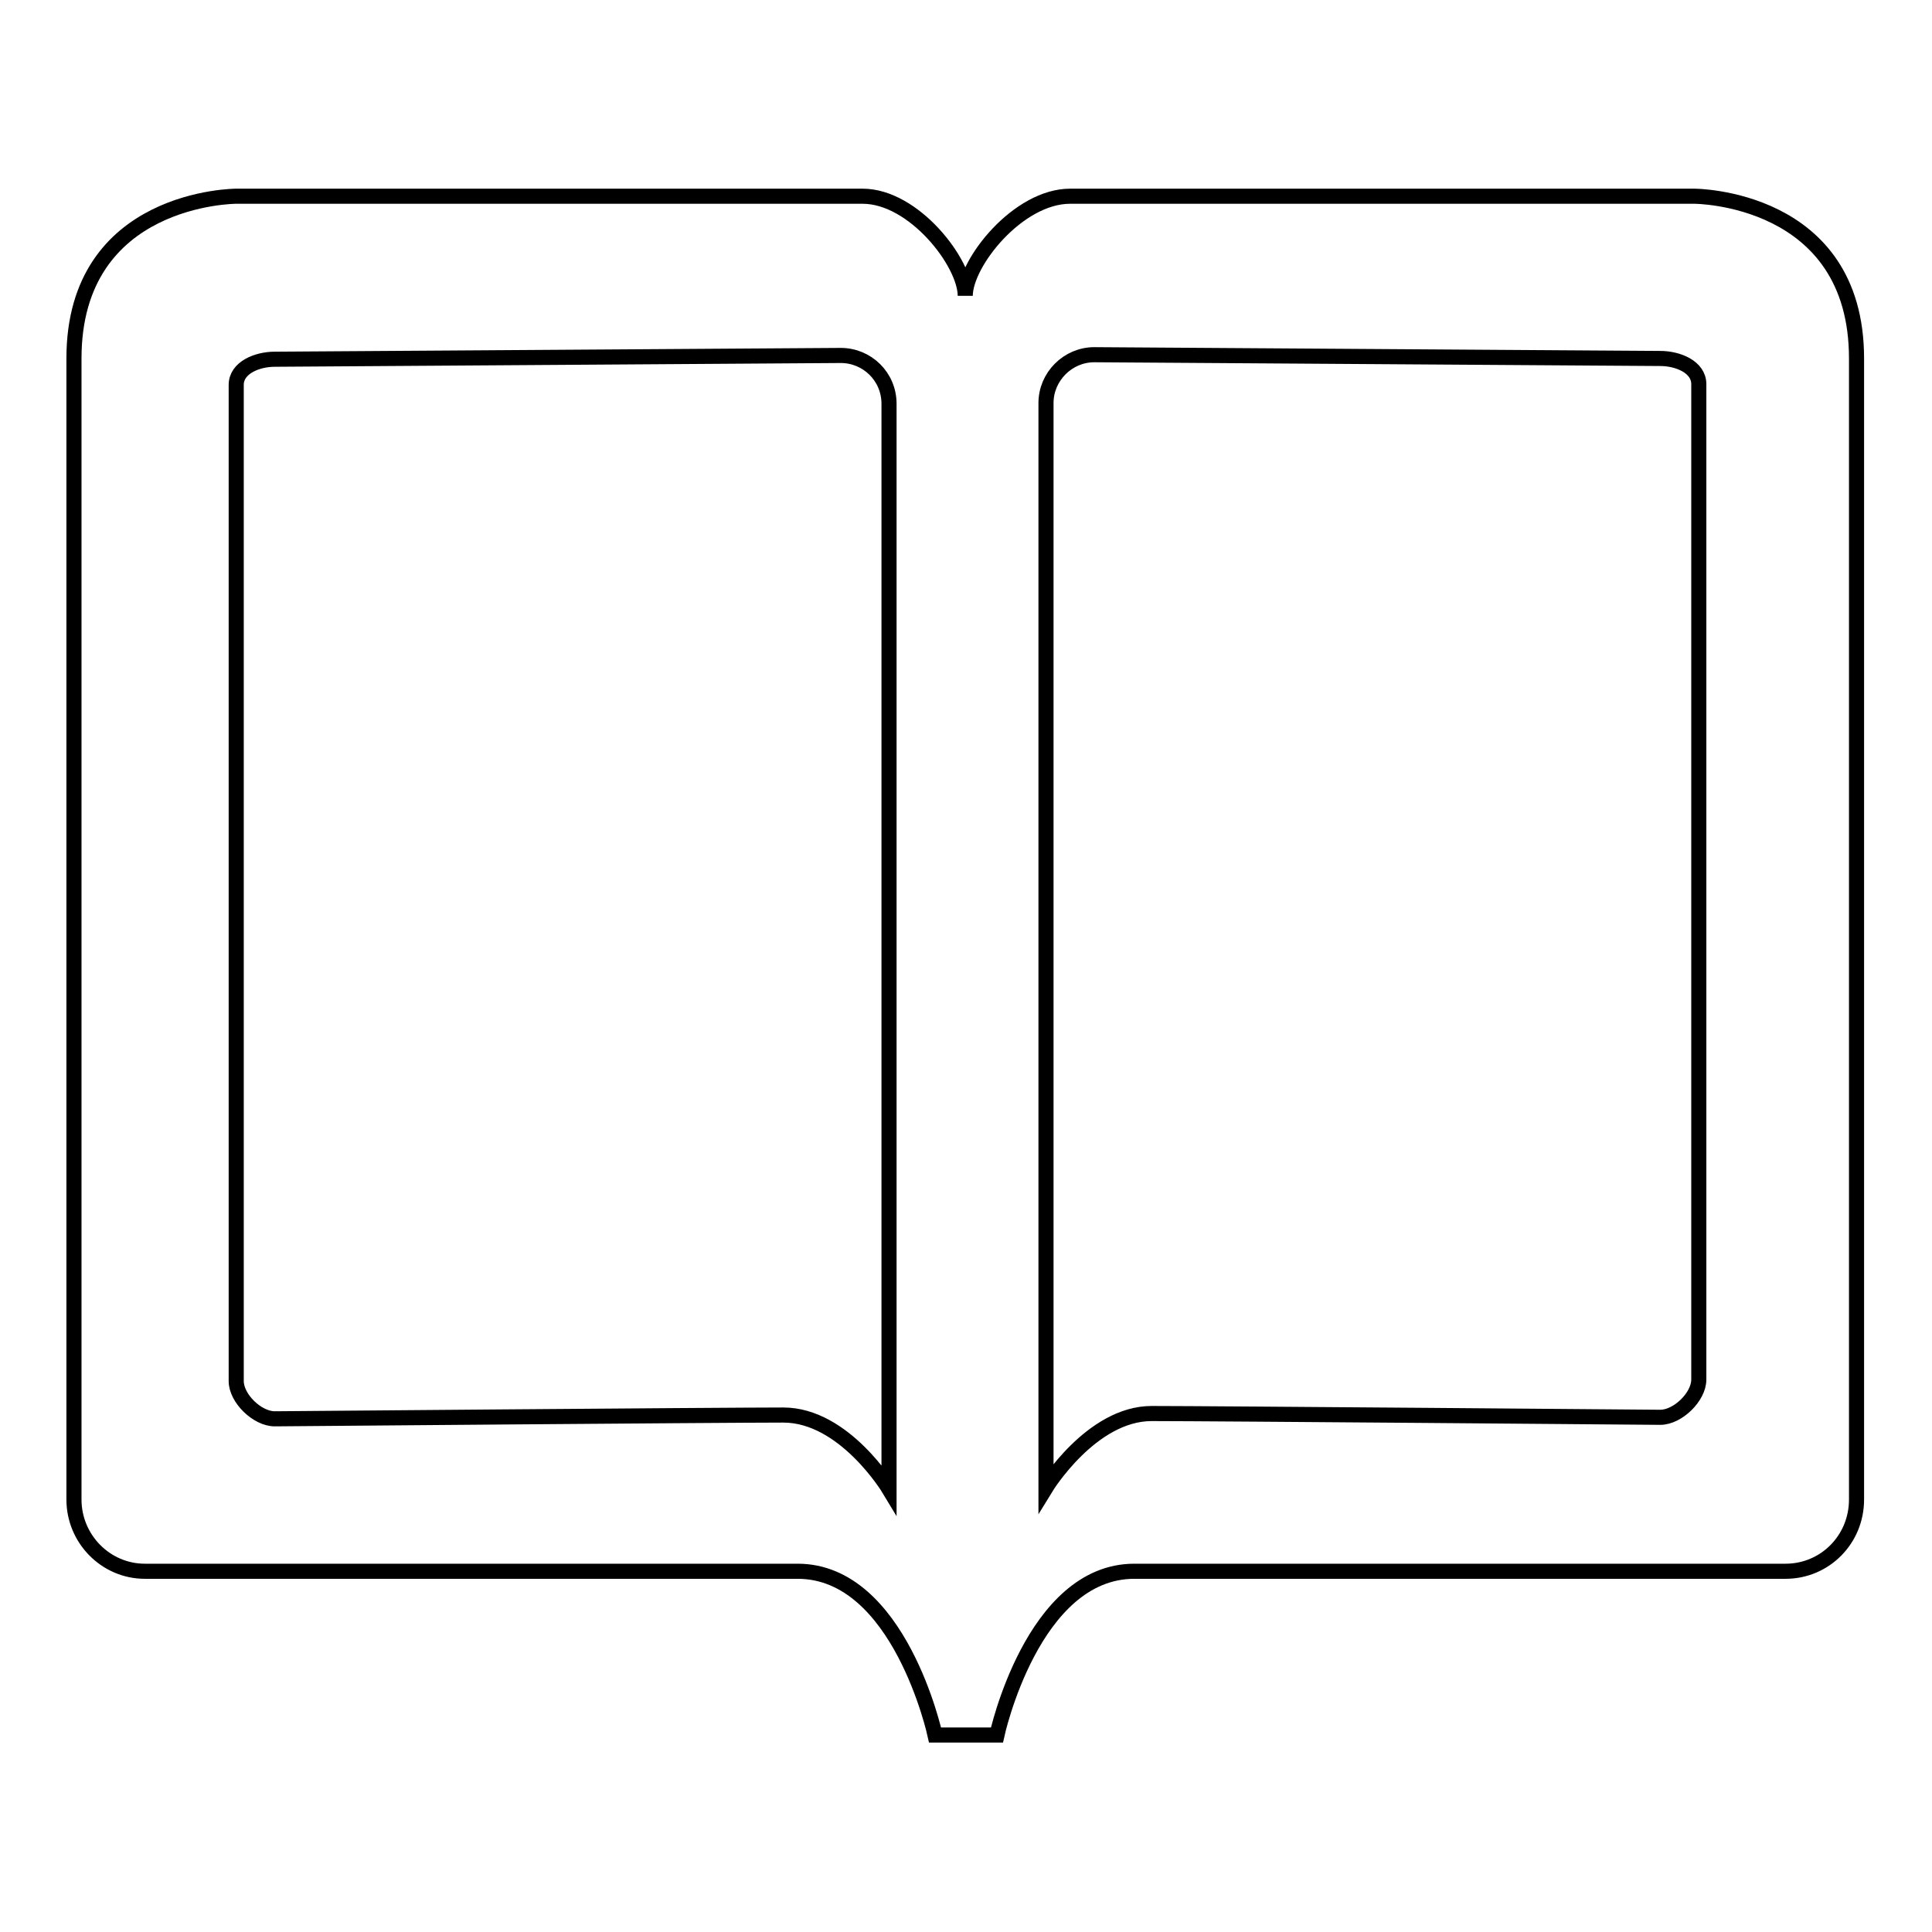 <?xml version="1.0" encoding="utf-8"?>
<!-- Svg Vector Icons : http://www.onlinewebfonts.com/icon -->
<!DOCTYPE svg PUBLIC "-//W3C//DTD SVG 1.1//EN" "http://www.w3.org/Graphics/SVG/1.1/DTD/svg11.dtd">
<svg version="1.1" xmlns="http://www.w3.org/2000/svg" xmlns:xlink="http://www.w3.org/1999/xlink" x="0px" y="0px" viewBox="0 0 256 256" enable-background="new 0 0 256 256" xml:space="preserve">
<g> <path stroke-width="2" fill-opacity="0" stroke="#000000"  d="M105.7,208.2c13.5,0,18.2,21.7,18.2,21.7h4.1h4.1c0,0,4.7-21.7,18.2-21.7c13.5,0,86.3,0,86.3,0 c5.2,0,9.4-4.2,9.4-9.5V47.5c0-21.5-21.5-21.5-21.5-21.5h-82.7c-6.9,0-13.9,8.8-13.9,13.2v0c0-4.4-6.8-13.2-13.6-13.2h-83 c0,0-21.5,0-21.5,21.5v151.2c0,5.2,4.2,9.5,9.4,9.5C19.4,208.2,92.2,208.2,105.7,208.2z M138.6,53.4c0-3.5,2.9-6.4,6.4-6.4l75,0.5 c2.3,0,5.1,1.1,5.1,3.4v131.9c0,2.3-2.8,5-5.1,5c0,0-59.4-0.5-67.4-0.5s-14,9.8-14,9.8V53.4z M31.3,51c0-2.3,2.8-3.4,5.1-3.4 l75-0.5c3.5,0,6.4,2.8,6.4,6.4v143.8c0,0-5.9-9.8-14-9.8s-67.4,0.5-67.4,0.5c-2.3,0-5.1-2.7-5.1-5V51z"/></g>
</svg>